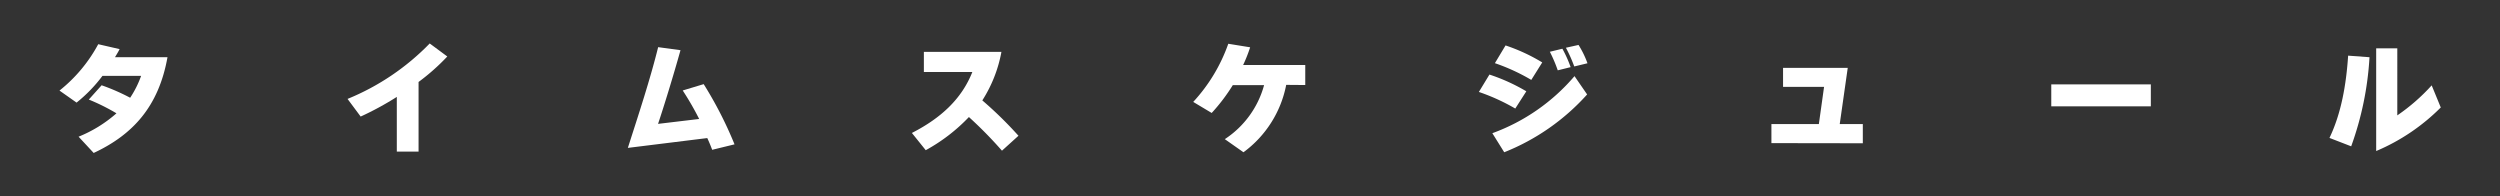 <svg id="レイヤー_1" data-name="レイヤー 1" xmlns="http://www.w3.org/2000/svg" viewBox="0 0 509 40"><rect x="0" y="0" width="509" height="40" fill="#333333" stroke="none"/><defs><style>.cls-1{fill:#fff;}</style></defs><path class="cls-1" d="M19.08,31.15,16,27.83a26.77,26.77,0,0,0,7.71-4.76,41.59,41.59,0,0,0-5.63-2.8l2.61-2.91a42.52,42.52,0,0,1,5.81,2.54,20.36,20.36,0,0,0,2.23-4.45H20.86a29.71,29.71,0,0,1-5.27,5.44l-3.48-2.45A30.44,30.44,0,0,0,20,9l4.35,1c-.27.56-.6,1.08-.94,1.65H34.1c-1.8,10.09-7.11,15.79-15,19.48"/><path class="cls-1" d="M85.22,16.69V30.87H80.79V19.73a61.5,61.5,0,0,1-7.36,4l-2.67-3.59A49.27,49.27,0,0,0,87.49,8.85l3.58,2.65a43.6,43.6,0,0,1-5.85,5.19"/><path class="cls-1" d="M145,30.5c-.3-.81-.62-1.58-1-2.39l-16.17,2C130,23.34,132.34,16.29,134,9.6l4.55.62c-1.49,5.33-3.39,11.48-4.57,15l8.37-1A59.28,59.28,0,0,0,139,18.42l4.27-1.29a79.56,79.56,0,0,1,6.28,12.26Z"/><path class="cls-1" d="M204,30.68a84.1,84.1,0,0,0-6.73-6.85,35.85,35.85,0,0,1-8.79,6.75l-2.82-3.51c5.86-3,10.11-6.87,12.31-12.41H188.1v-4.1h15.79A27.47,27.47,0,0,1,200,20.44a79.61,79.61,0,0,1,7.36,7.2Z"/><path class="cls-1" d="M261.87,17.28A22.25,22.25,0,0,1,253.17,31l-3.8-2.67a19.16,19.16,0,0,0,8-11H251A37.29,37.29,0,0,1,246.7,23l-3.76-2.25a34.1,34.1,0,0,0,7.14-11.84l4.45.72a30.41,30.41,0,0,1-1.43,3.61h12.65v4.07Z"/><path class="cls-1" d="M308.51,22.1a41.07,41.07,0,0,0-7.41-3.38l2.15-3.54a38,38,0,0,1,7.51,3.41ZM306.26,31l-2.42-3.88A39.93,39.93,0,0,0,320.57,15.5l2.57,3.73A45,45,0,0,1,306.26,31m5.51-14.73a39.9,39.9,0,0,0-7.41-3.41l2.17-3.61A36.74,36.74,0,0,1,314,12.71Zm5.39-1.95a29.62,29.62,0,0,0-1.61-3.78l2.55-.62a24.89,24.89,0,0,1,1.68,3.75Zm3.36-.79a30.18,30.18,0,0,0-1.7-3.81l2.57-.57a19,19,0,0,1,1.82,3.73Z"/><polygon class="cls-1" points="360.66 29.14 360.66 25.26 370.32 25.26 371.38 17.68 363.03 17.68 363.03 13.82 376.2 13.82 374.57 25.26 379.27 25.26 379.27 29.17 360.66 29.14"/><rect class="cls-1" x="417.64" y="17.18" width="20.27" height="4.47"/><path class="cls-1" d="M478.7,29.79l-4.42-1.71c2.4-5,3.41-10.85,3.8-16.75l4.35.32a63.67,63.67,0,0,1-3.73,18.14m5.09.94V9.84h4.3V23.49a39.45,39.45,0,0,0,7-6.11l1.85,4.5a41.15,41.15,0,0,1-13.1,8.85"/></svg>
